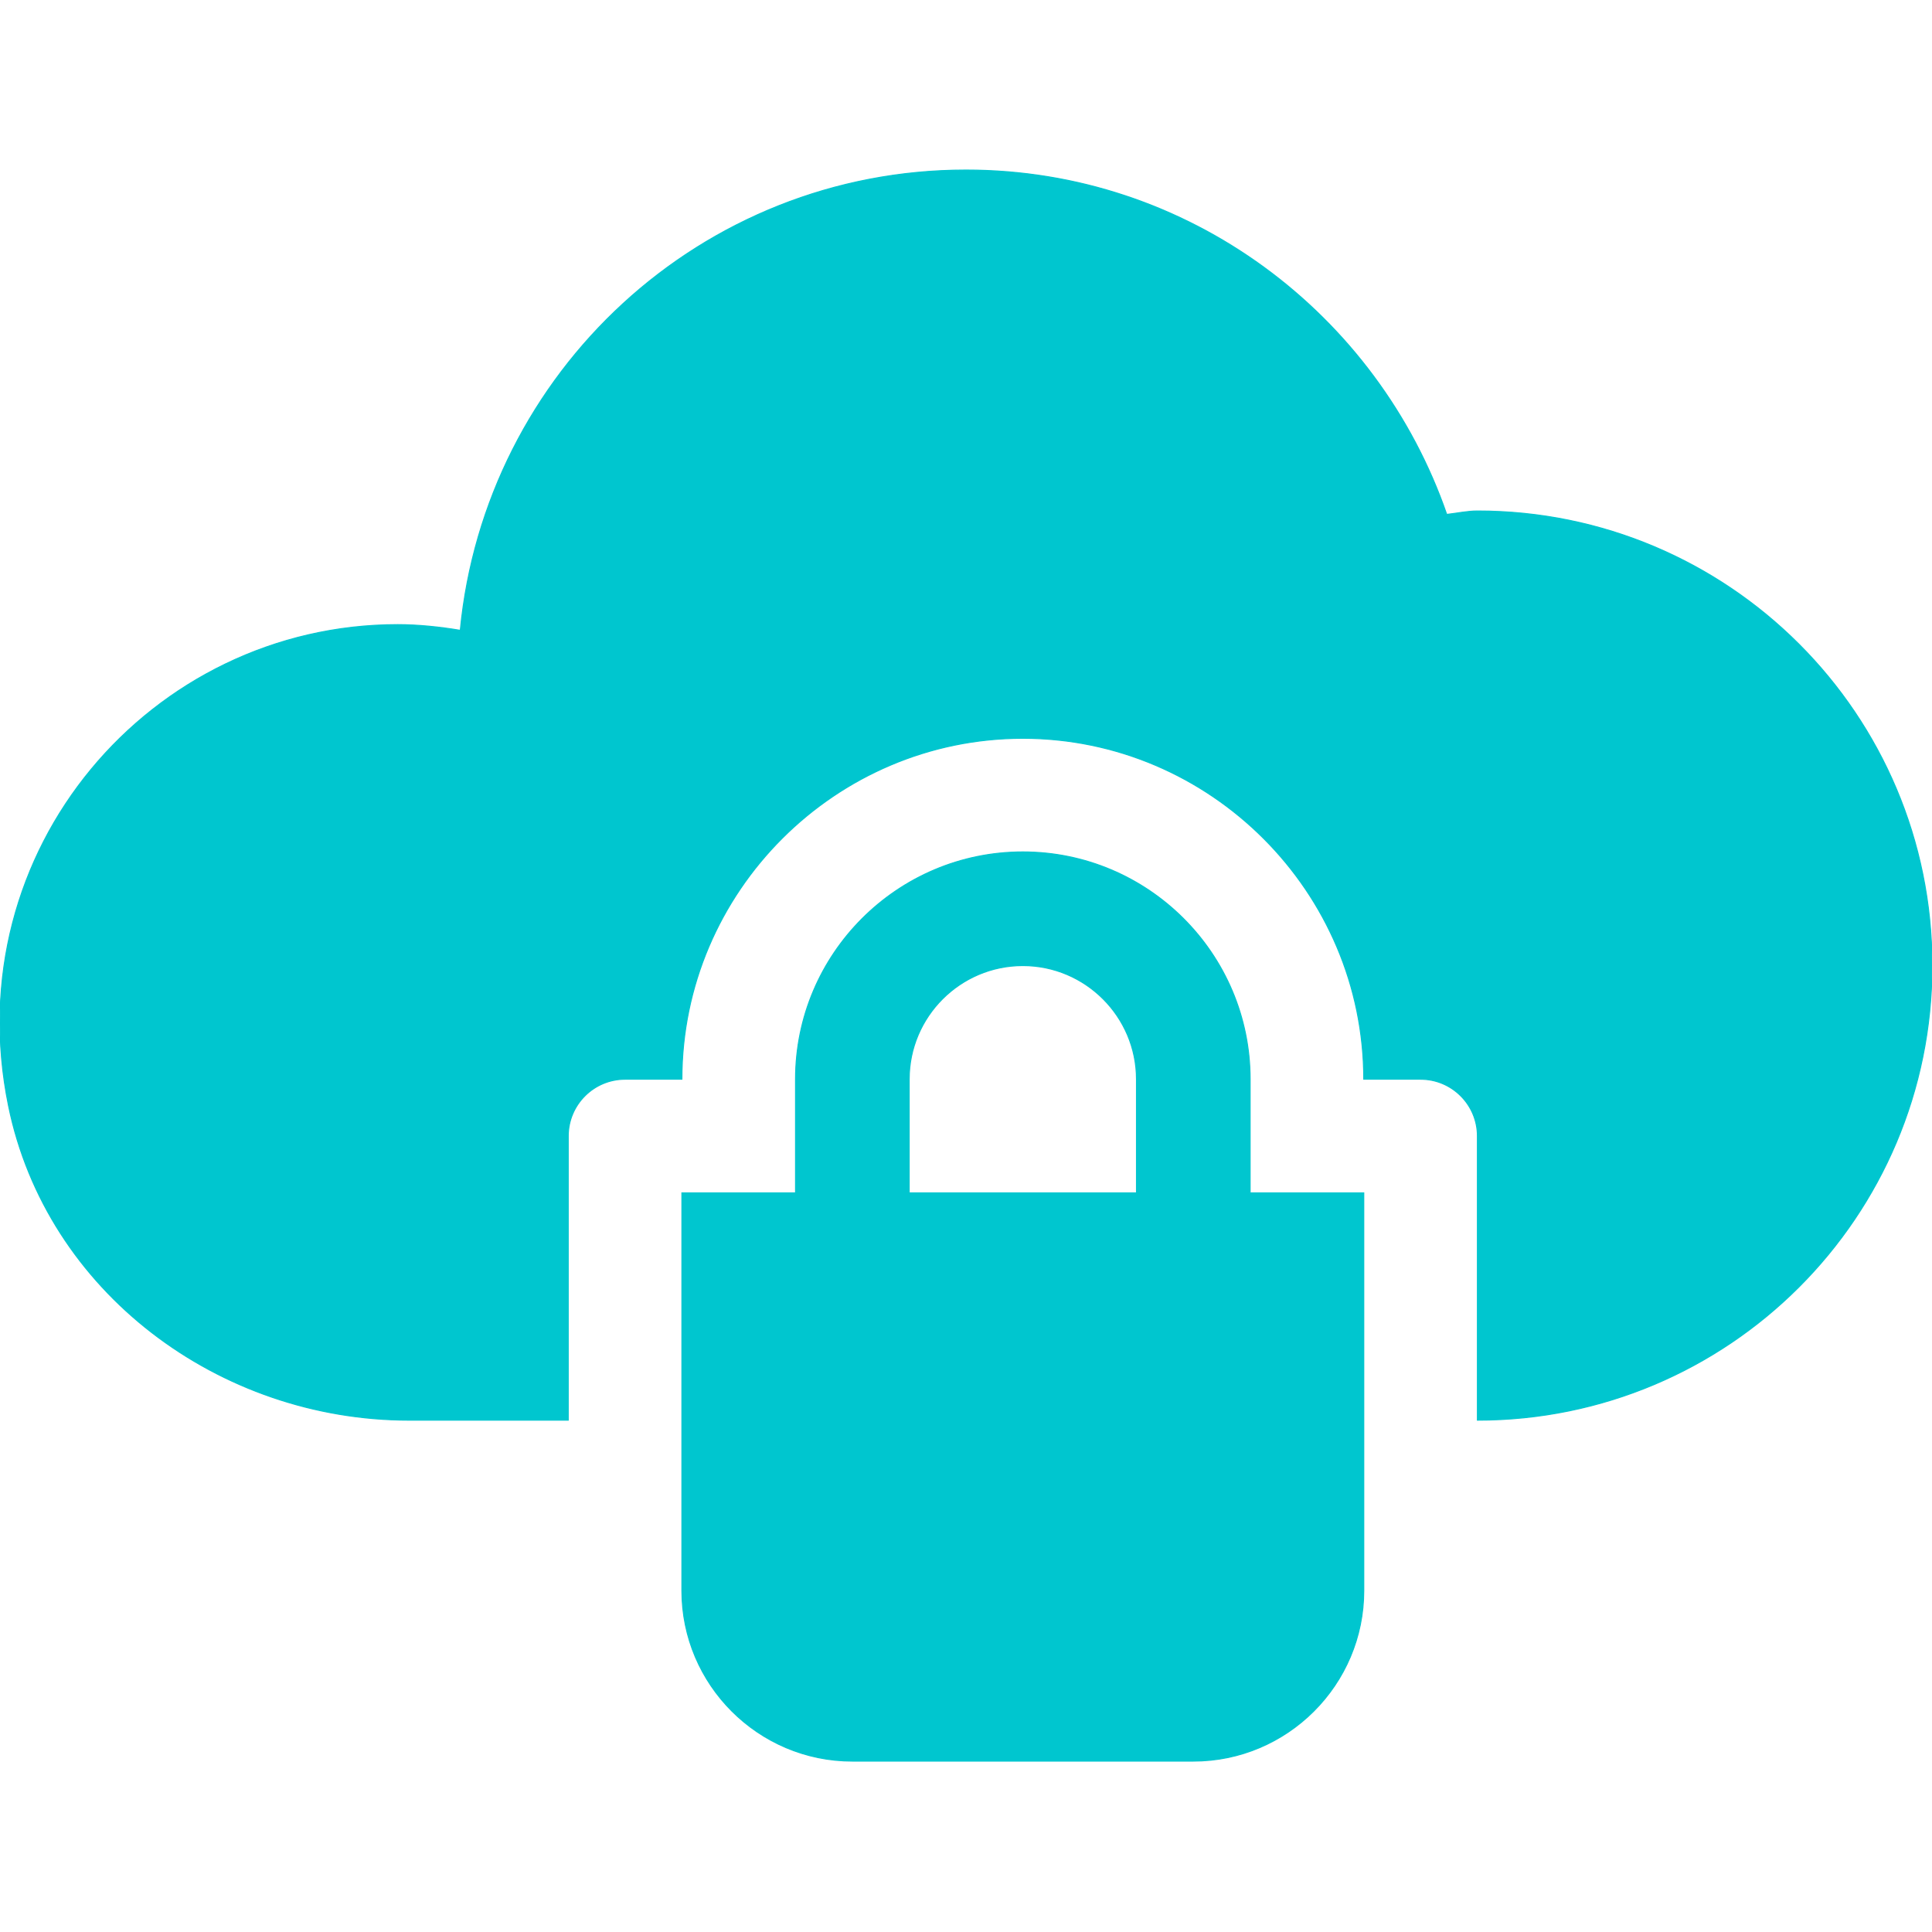 <svg fill="#00c6cf" width="100px" height="100px" viewBox="0 0 1920 1920" xmlns="http://www.w3.org/2000/svg" stroke="#00c6cf"><g id="SVGRepo_bgCarrier" stroke-width="0"></g><g id="SVGRepo_tracerCarrier" stroke-linecap="round" stroke-linejoin="round"></g><g id="SVGRepo_iconCarrier"> <g fill-rule="evenodd"> <path d="M1129.418 1185.458h-225.88v-112.94c0-62.23 50.71-112.94 112.941-112.94 62.229 0 112.939 50.71 112.939 112.94v112.94Zm112.94 0v-112.94c0-124.573-101.307-225.88-225.879-225.88-124.574 0-225.881 101.307-225.881 225.88v112.94H677.657v395.29c0 93.402 76.009 169.412 169.41 169.412h338.821c93.402 0 169.411-76.01 169.411-169.411v-395.291h-112.941Z"></path> <path d="M1468.24 507.818c-10.166 0-20.33 2.259-30.495 3.388-68.895-198.775-256.374-342.21-477.737-342.21-263.15 0-477.738 201.035-502.584 457.409-20.33-3.388-41.789-5.648-62.118-5.648-245.08 0-438.773 224.187-386.82 478.19C46.321 1283.83 217.99 1411.339 406.6 1411.339h158.117v-282.351c0-31.171 25.298-56.47 56.47-56.47h56.47c0-186.351 152.47-338.82 338.821-338.82 186.351 0 338.821 152.469 338.821 338.82h56.47c31.17 0 56.47 25.299 56.47 56.47v282.35c249.598 0 451.761-202.162 451.761-451.76 0-249.597-202.163-451.76-451.76-451.76"></path> </g> </g></svg>